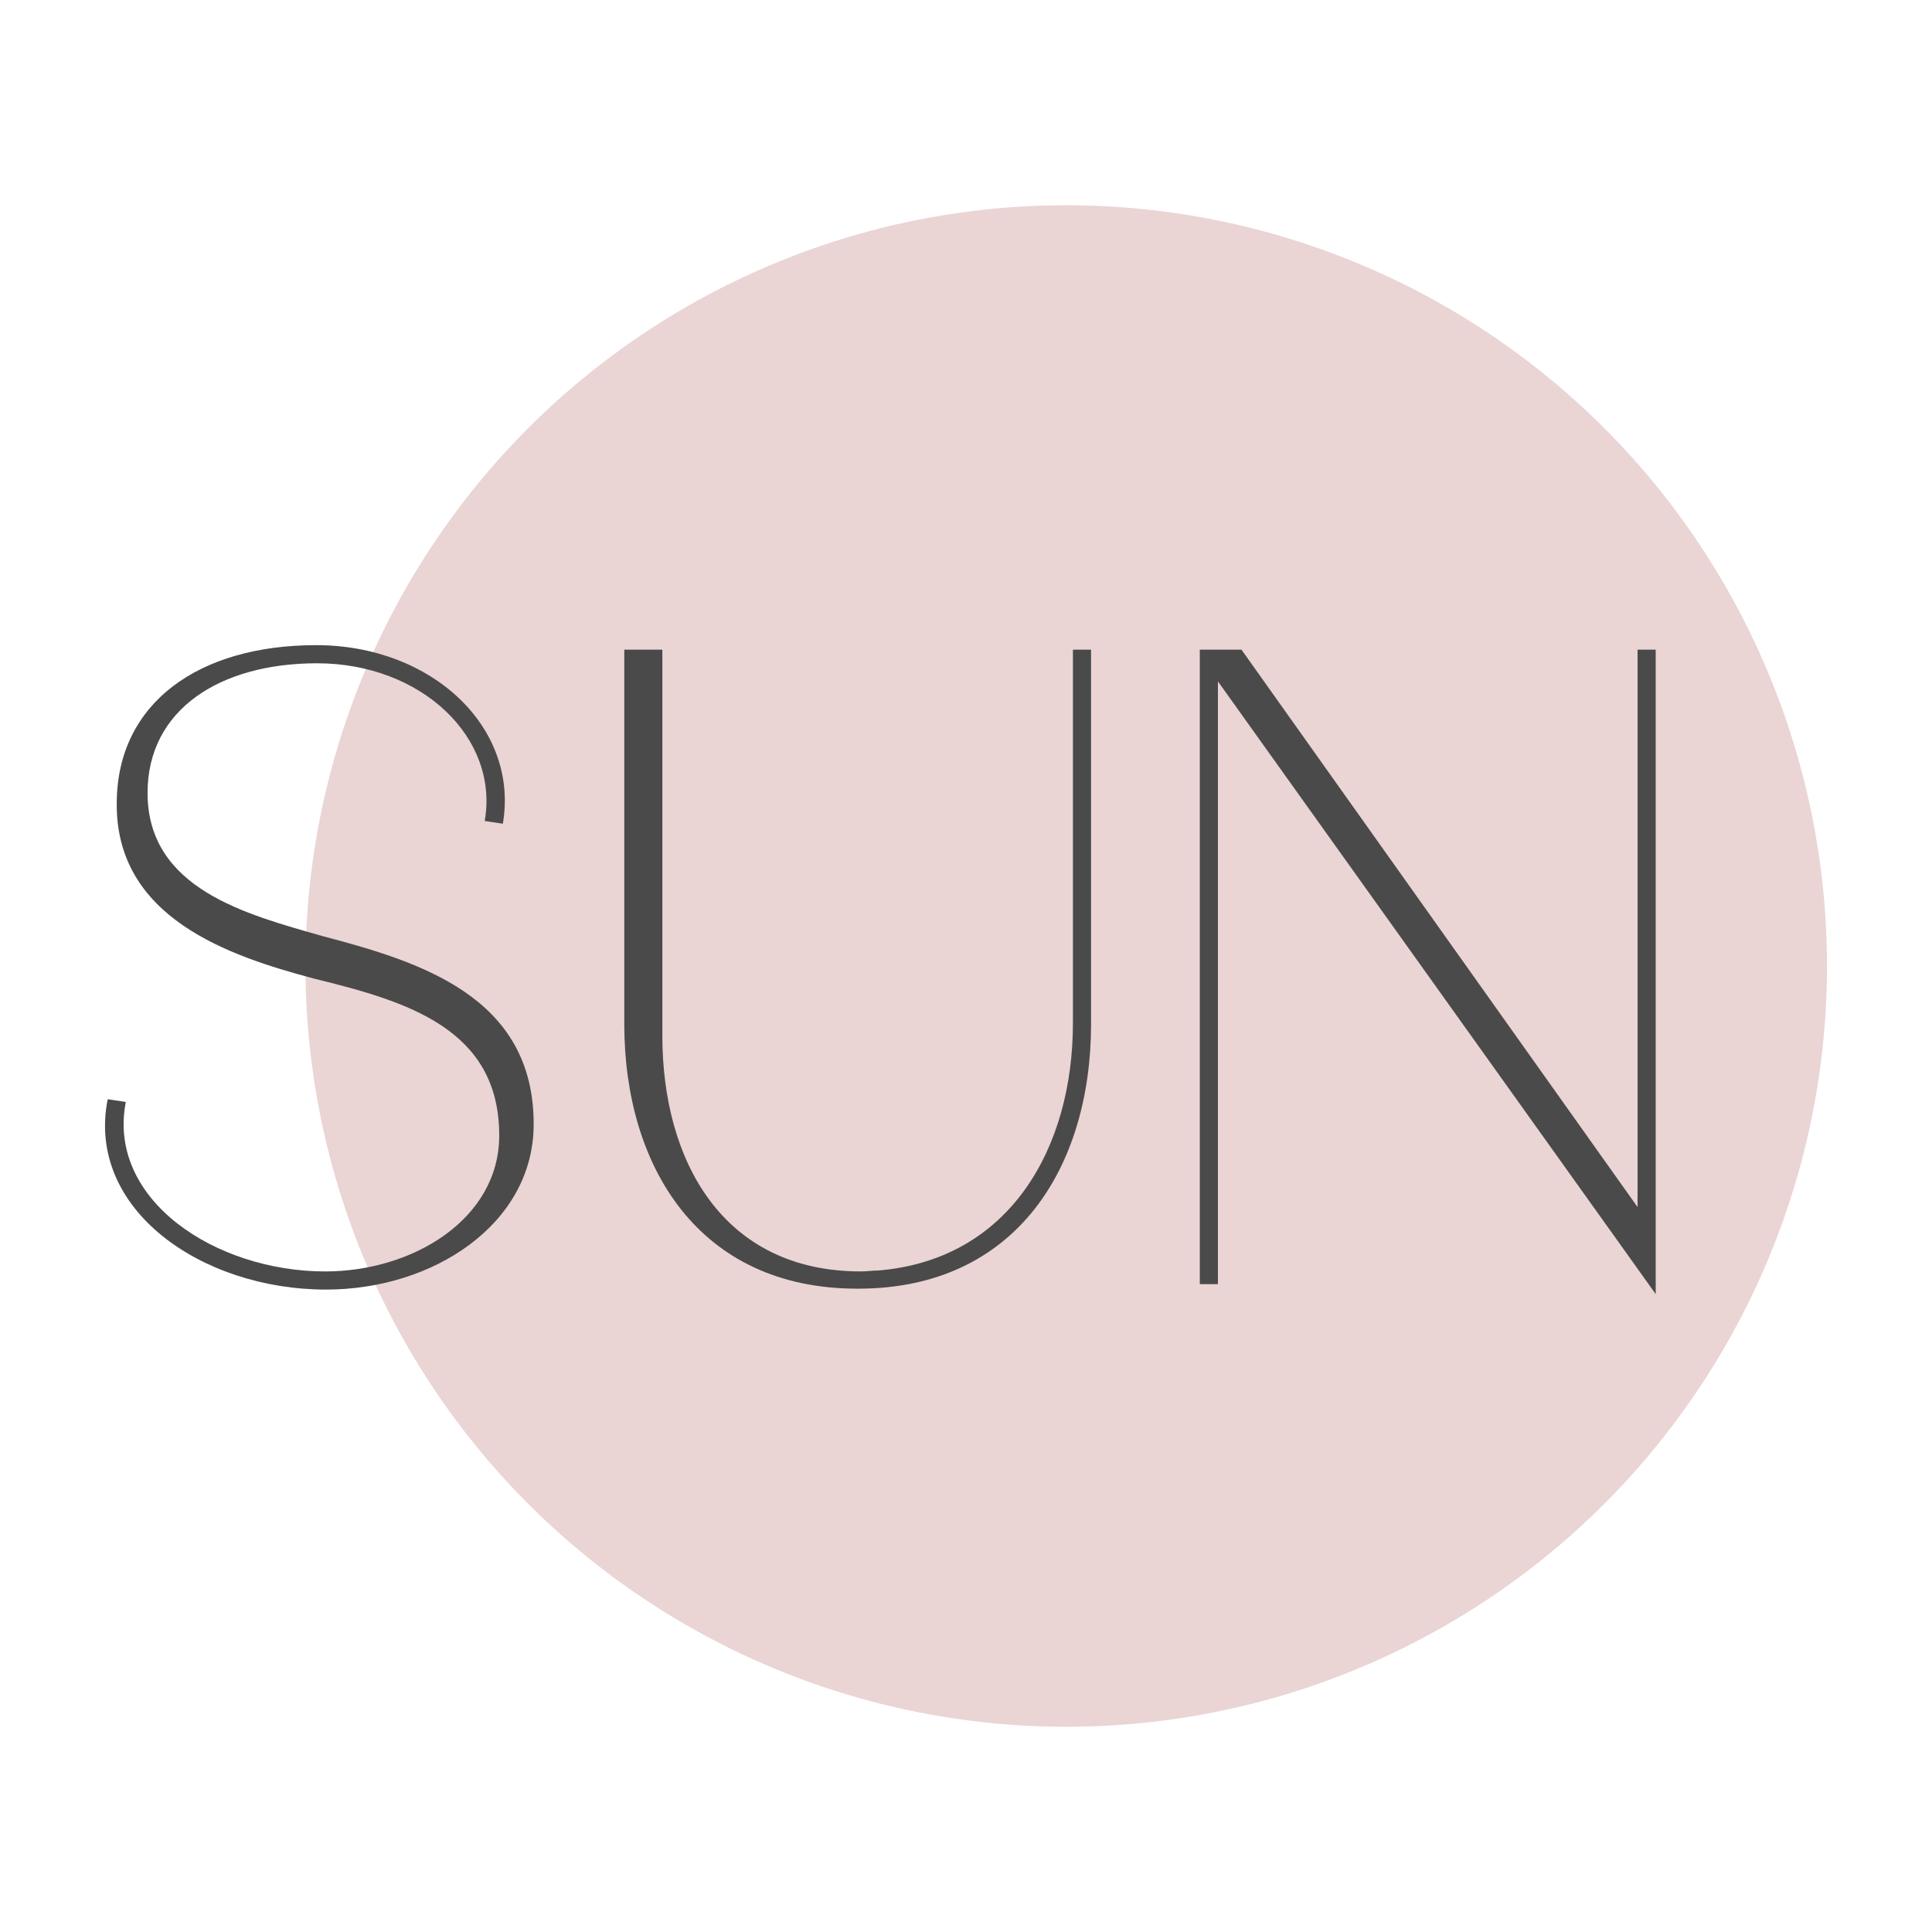 <svg xmlns="http://www.w3.org/2000/svg" id="Ebene_1" viewBox="0 0 480 480"><defs><style>      .cls-1 {        fill: #ead4d4;      }      .cls-2 {        fill: #4a4a4a;      }    </style></defs><circle class="cls-1" cx="264.902" cy="240" r="189.006"></circle><g><path class="cls-2" d="M124.033,282.11c0-26.572-22.969-33.329-45.937-38.958-21.168-5.629-49.541-15.085-49.09-43.909.224-24.546,20.267-38.958,49.539-38.958,28.823,0,50.441,20.492,46.388,44.362l-4.504-.676c3.604-20.717-15.763-39.181-41.659-39.181-24.094,0-42.11,11.484-42.11,32.199,0,23.87,24.545,30.176,43.461,35.58,23.87,6.306,52.694,14.863,52.468,47.064-.225,24.544-24.996,40.758-51.568,40.758-31.075,0-59.673-20.044-54.269-47.29l4.504.676c-4.729,24.318,22.294,42.108,49.541,42.108,21.842,0,43.235-13.059,43.235-33.777Z"></path><path class="cls-2" d="M212.973,320.166c-39.406,0-57.871-30.401-57.871-65.756v-92.999h9.457v95.926c0,30.852,14.863,58.548,49.315,58.548,1.576,0,2.702-.225,4.278-.225,32.876-2.702,48.414-30.624,48.414-61.476v-92.773h4.504v92.999c0,35.354-18.465,65.756-57.872,65.756h-.225Z"></path><path class="cls-2" d="M411.355,321.516l-108.763-152.223v149.747h-4.504v-157.627h10.357l98.405,138.488v-138.488h4.504v160.104Z"></path></g></svg>